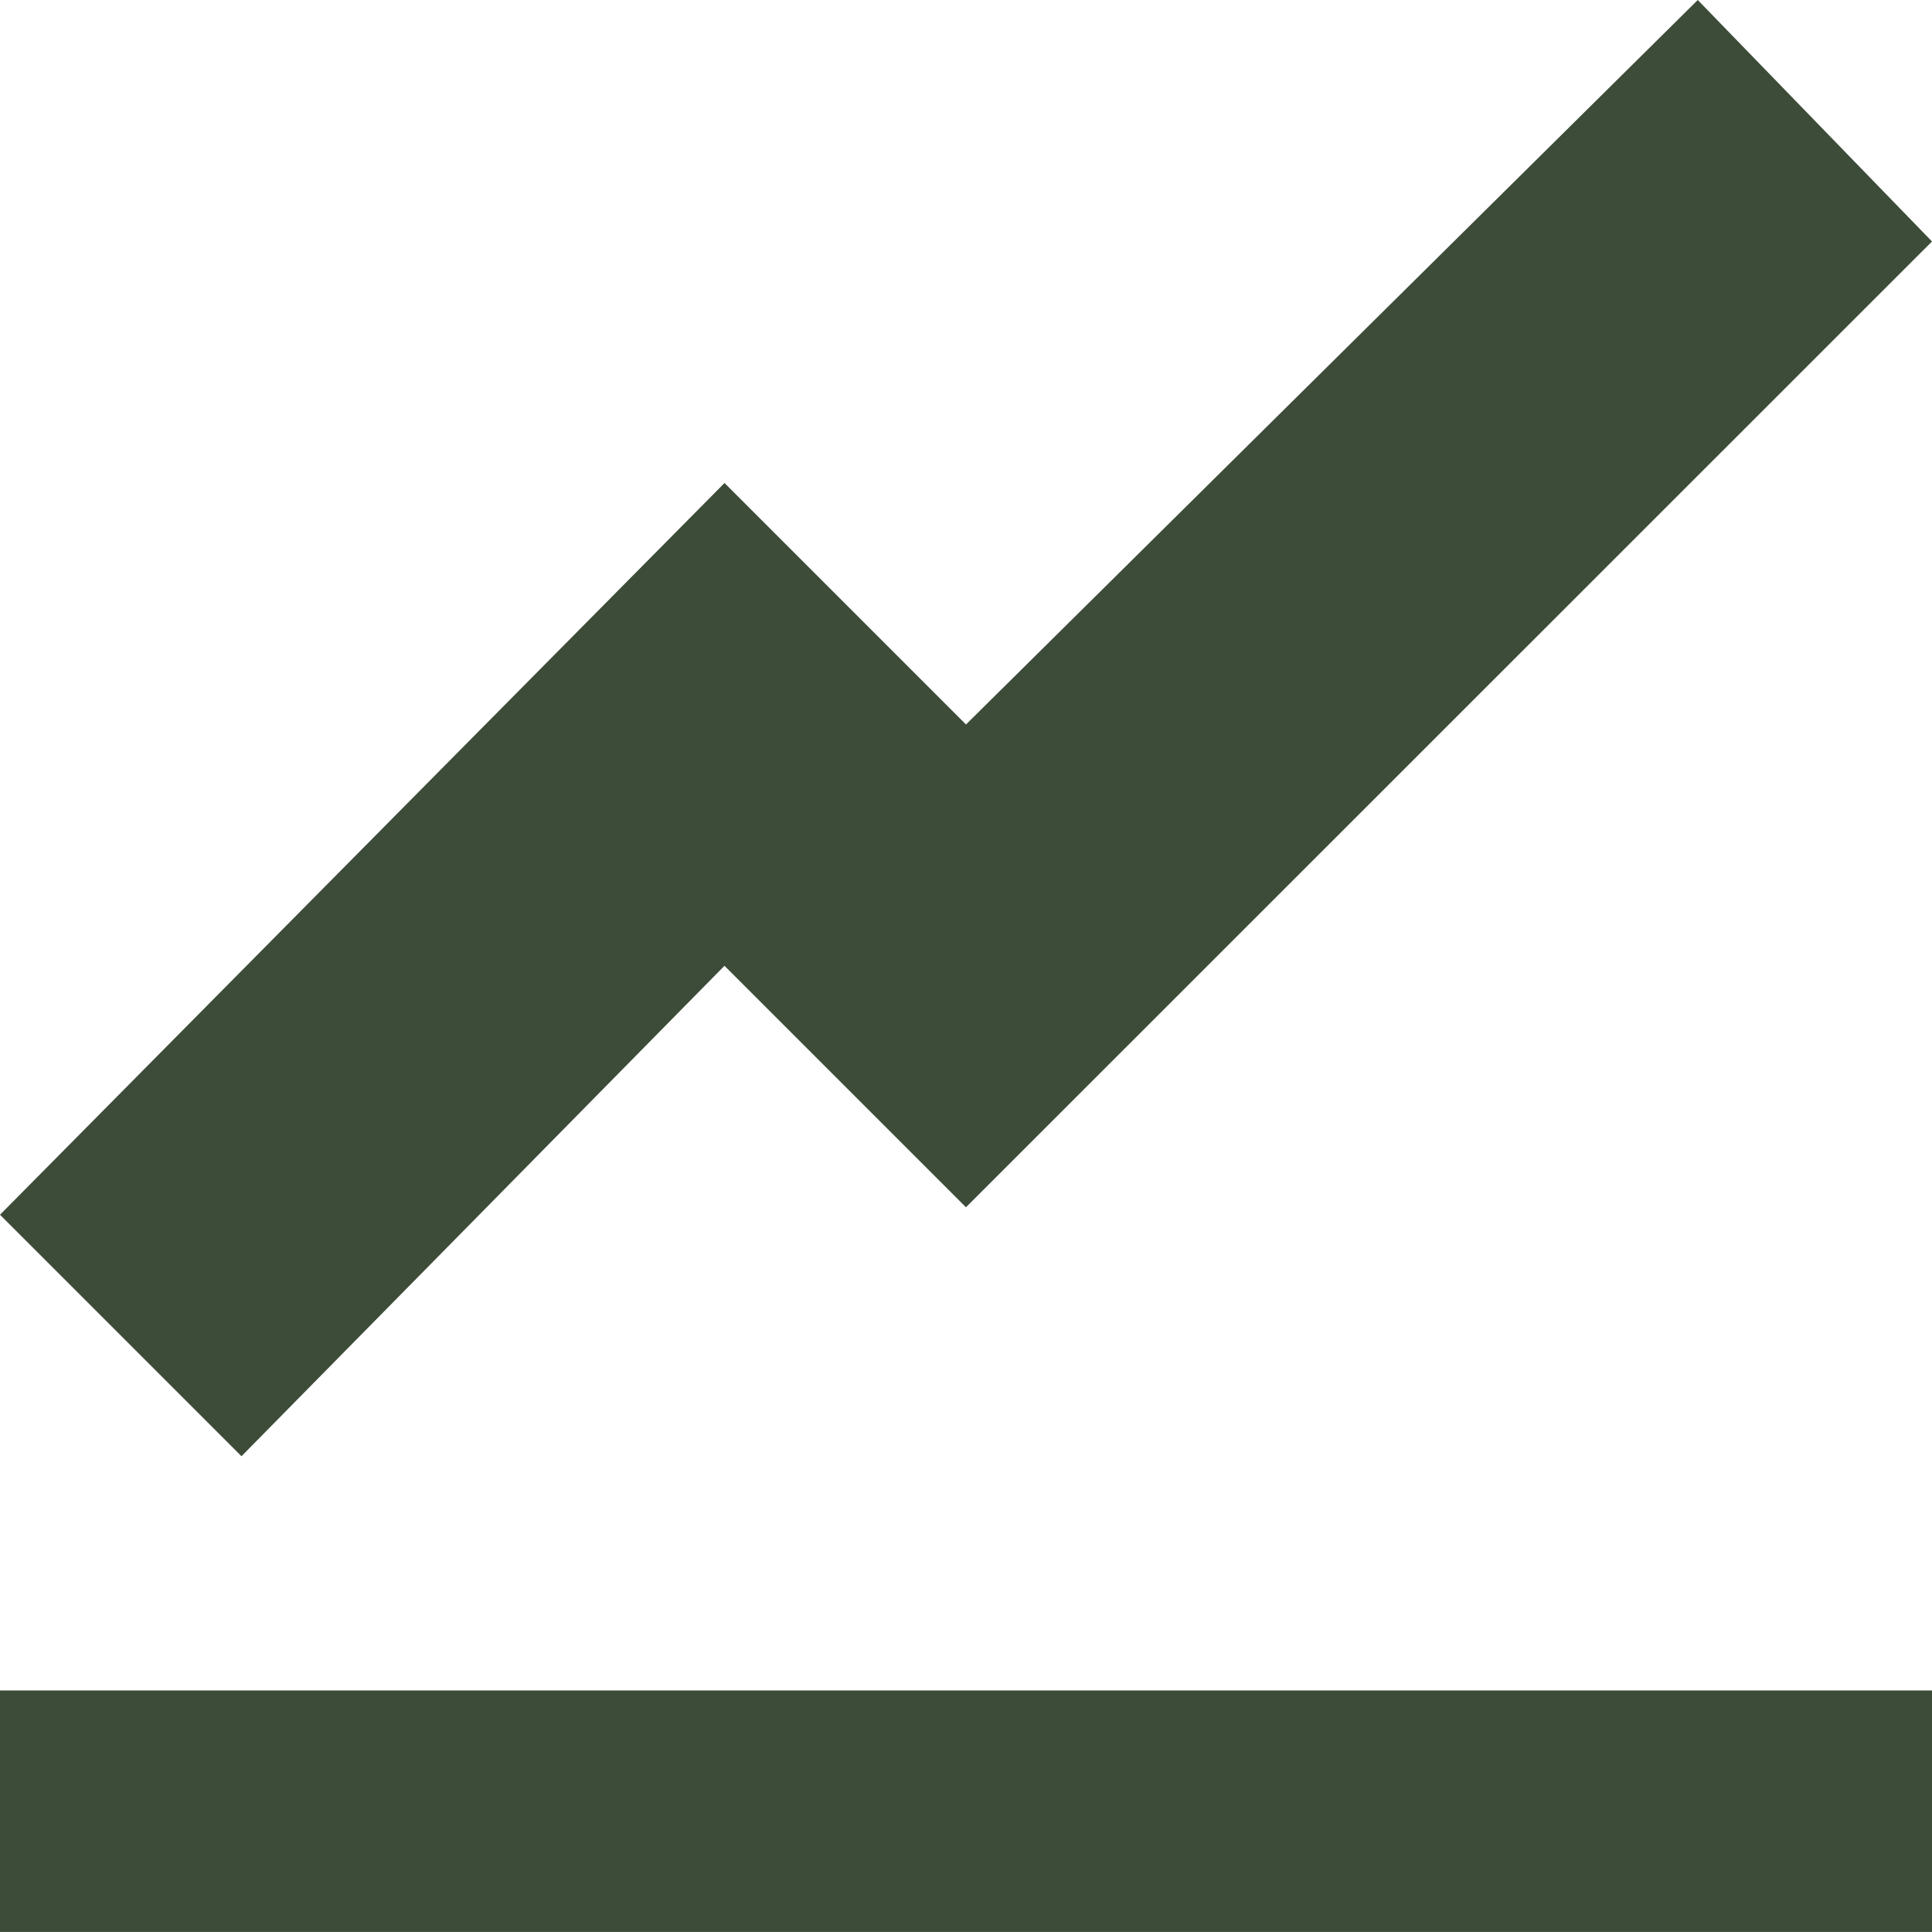 <?xml version="1.0" encoding="UTF-8"?> <svg xmlns="http://www.w3.org/2000/svg" id="Icon_open-graph" data-name="Icon open-graph" width="46.484" height="46.484" viewBox="0 0 46.484 46.484"><path id="Icon_open-graph-2" data-name="Icon open-graph" d="M40.848,0,23.242,17.431l-5.81-5.81L0,29.227l5.81,5.81,11.621-11.8,5.81,5.81L46.484,5.81ZM0,40.673v5.81H46.484v-5.81Z" fill="#3d4c39"></path></svg> 